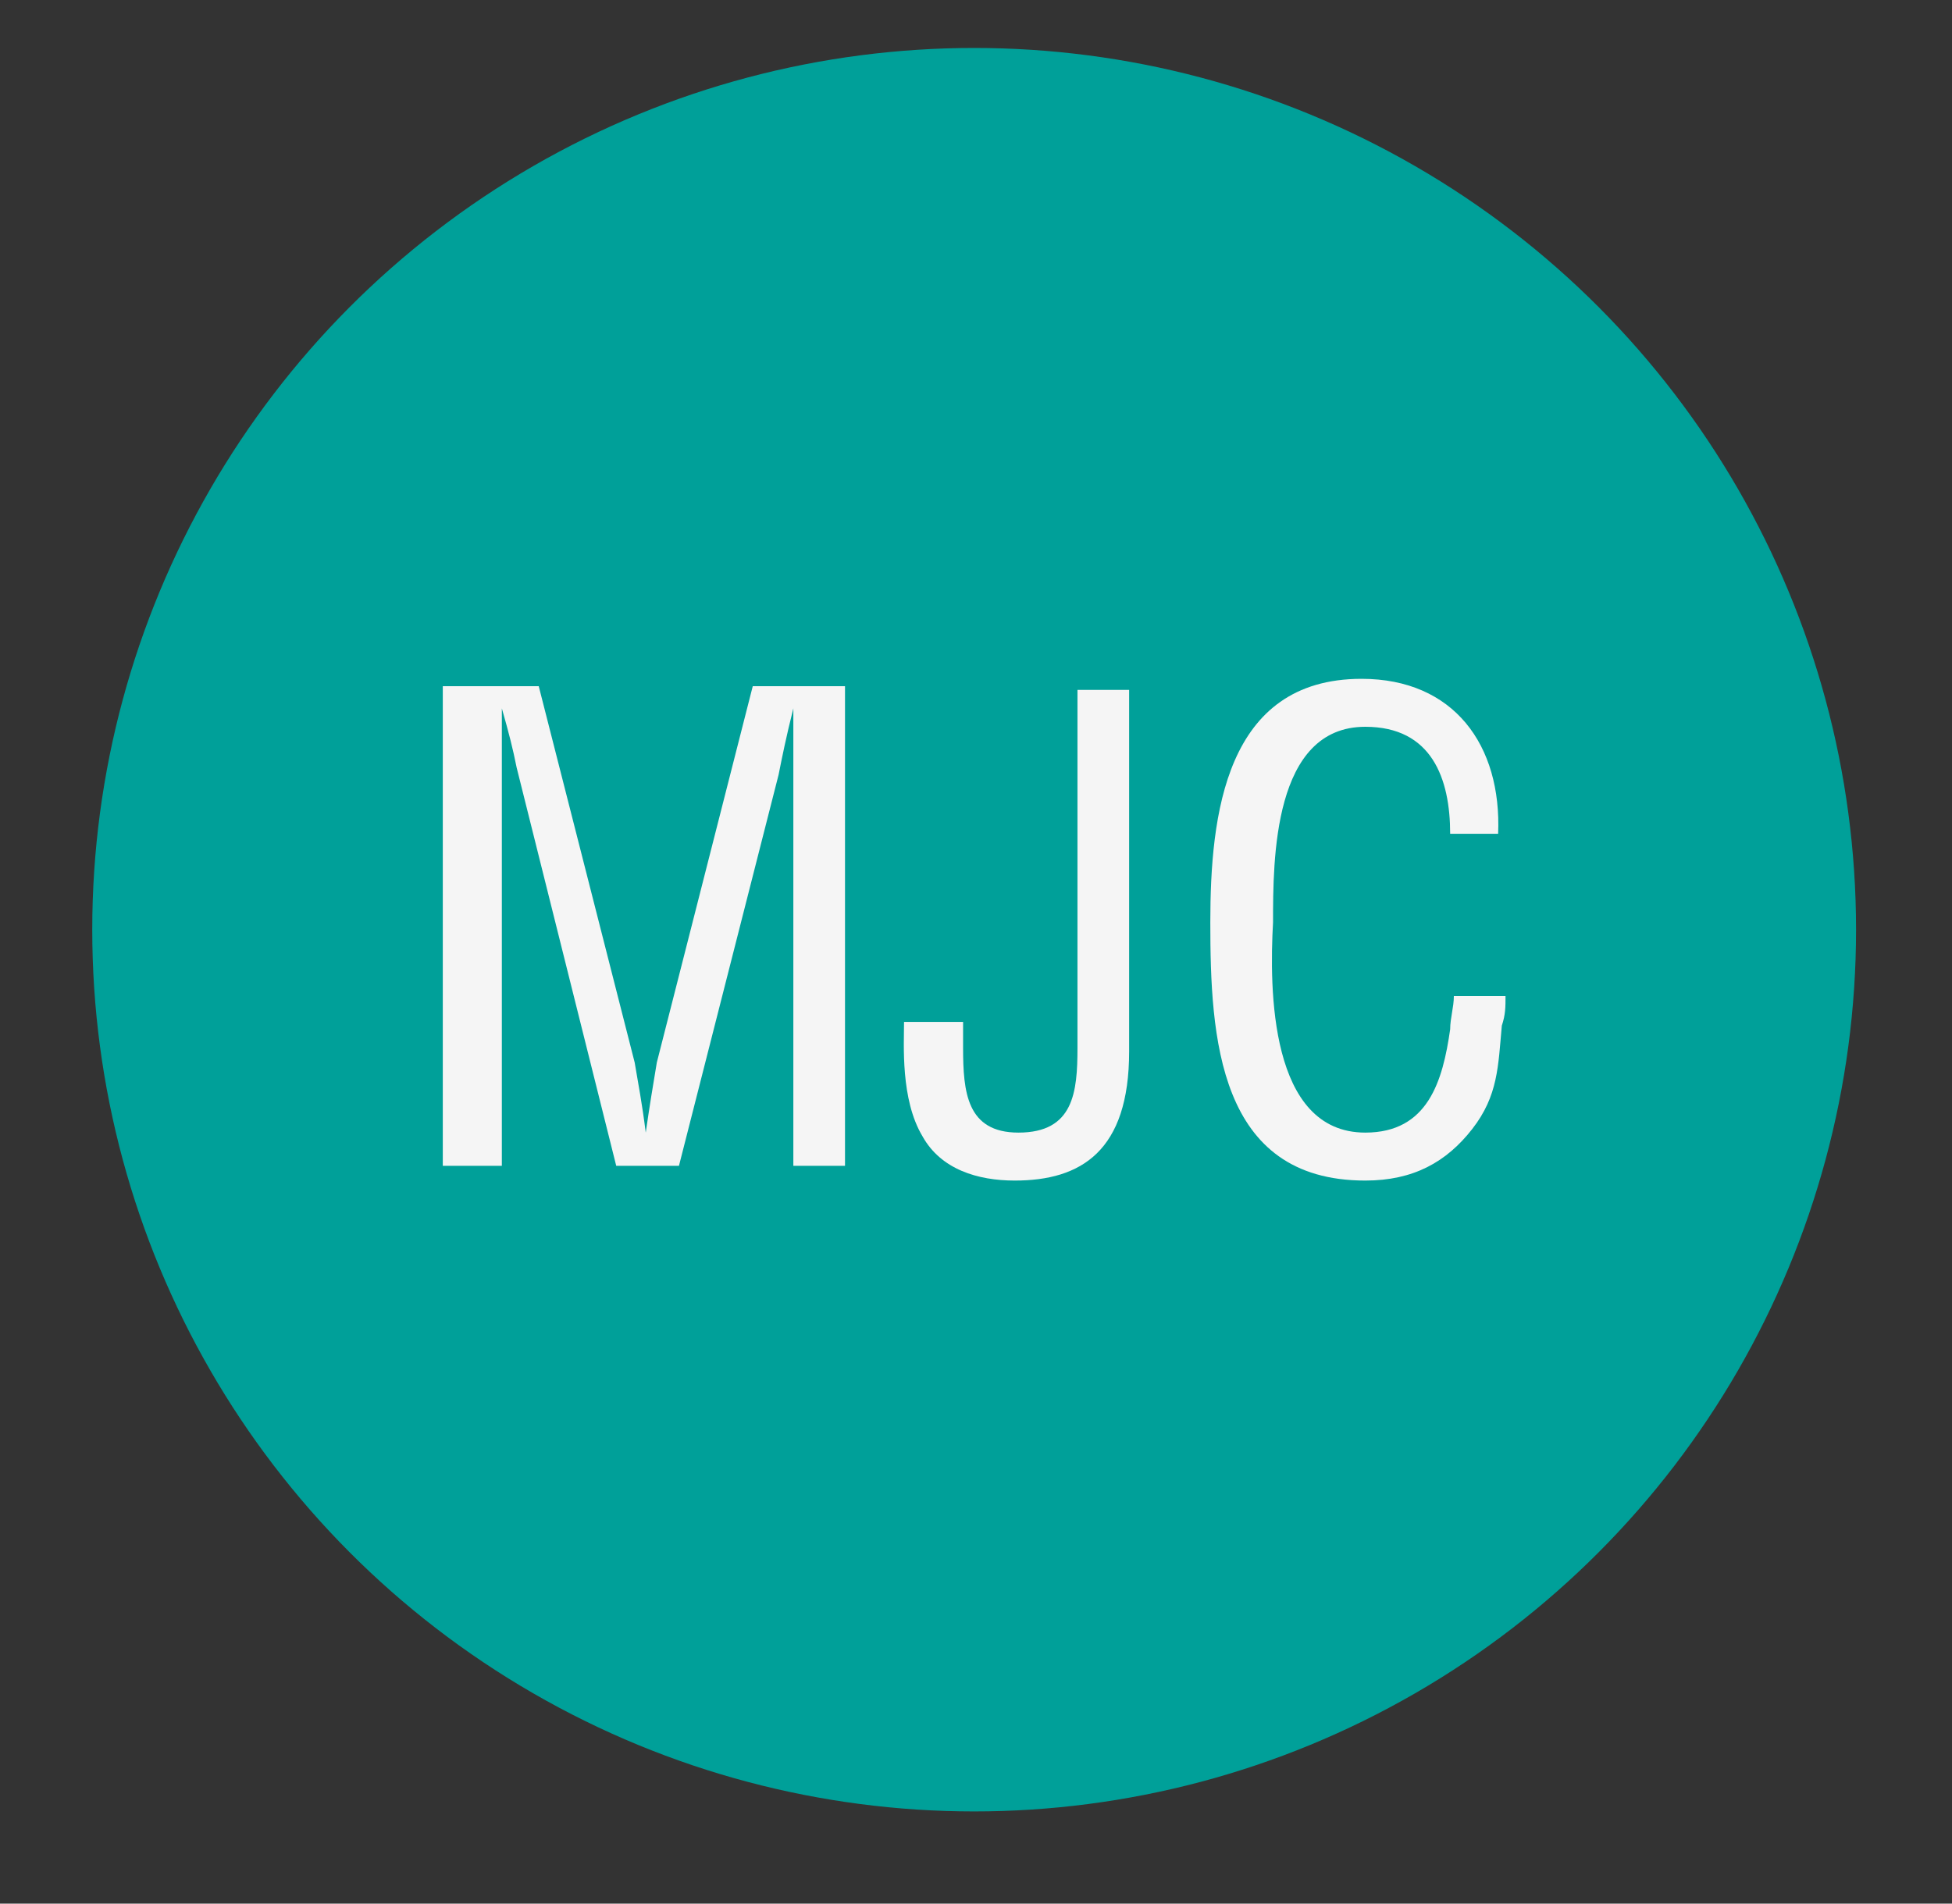 <?xml version="1.0" encoding="utf-8"?>
<!-- Generator: Adobe Illustrator 26.5.0, SVG Export Plug-In . SVG Version: 6.00 Build 0)  -->
<svg version="1.1" id="Capa_1" xmlns="http://www.w3.org/2000/svg" xmlns:xlink="http://www.w3.org/1999/xlink" x="0px" y="0px"
	 viewBox="0 0 52.9 51.6" style="enable-background:new 0 0 52.9 51.6;" xml:space="preserve">
<rect x="0" y="0" width="52.9" height="51.6" fill="#333333" stroke="none"/>
<style type="text/css">
	.st0{fill:#00A099;}
	.st1{fill:#F5F5F5;}
</style>
<circle class="st0" cx="26.4" cy="25.2" r="23.9"/>
<g>
	<path class="st1" d="M20.4,18.6h2.5v13h-1.4V20.9c0-0.6,0-1.1,0-1.7h0c-0.2,0.8-0.3,1.3-0.4,1.8l-2.7,10.6h-1.7l-2.7-10.8
		c-0.1-0.5-0.2-0.9-0.4-1.6h0c0,0.6,0,1.1,0,1.7v10.7H12v-13h2.6l2.6,10.2c0.1,0.6,0.2,1.1,0.3,1.9h0c0.1-0.7,0.2-1.3,0.3-1.9
		L20.4,18.6z"/>
	<path class="st1" d="M26.1,27.6v0.8c0,1.2,0.1,2.3,1.5,2.3c1.5,0,1.6-1.1,1.6-2.3v-9.7h1.4v9.8c0,2.7-1.3,3.5-3.1,3.5
		c-1,0-2-0.3-2.5-1.2c-0.6-1-0.5-2.5-0.5-3.1H26.1z"/>
	<path class="st1" d="M39.3,22.6c0-1.5-0.5-2.9-2.3-2.9c-2.5,0-2.5,3.6-2.5,5.3c-0.1,1.8-0.1,5.7,2.5,5.7c1.7,0,2.1-1.4,2.3-2.8
		c0-0.3,0.1-0.6,0.1-0.9h1.4c0,0.3,0,0.5-0.1,0.8c-0.1,1.1-0.1,1.9-0.8,2.8C39.2,31.5,38.3,32,37,32c-4,0-4.2-3.9-4.2-7
		c0-2.9,0.4-6.6,4.1-6.6c2.5,0,3.8,1.8,3.7,4.2H39.3z"/>
</g>
</svg>
